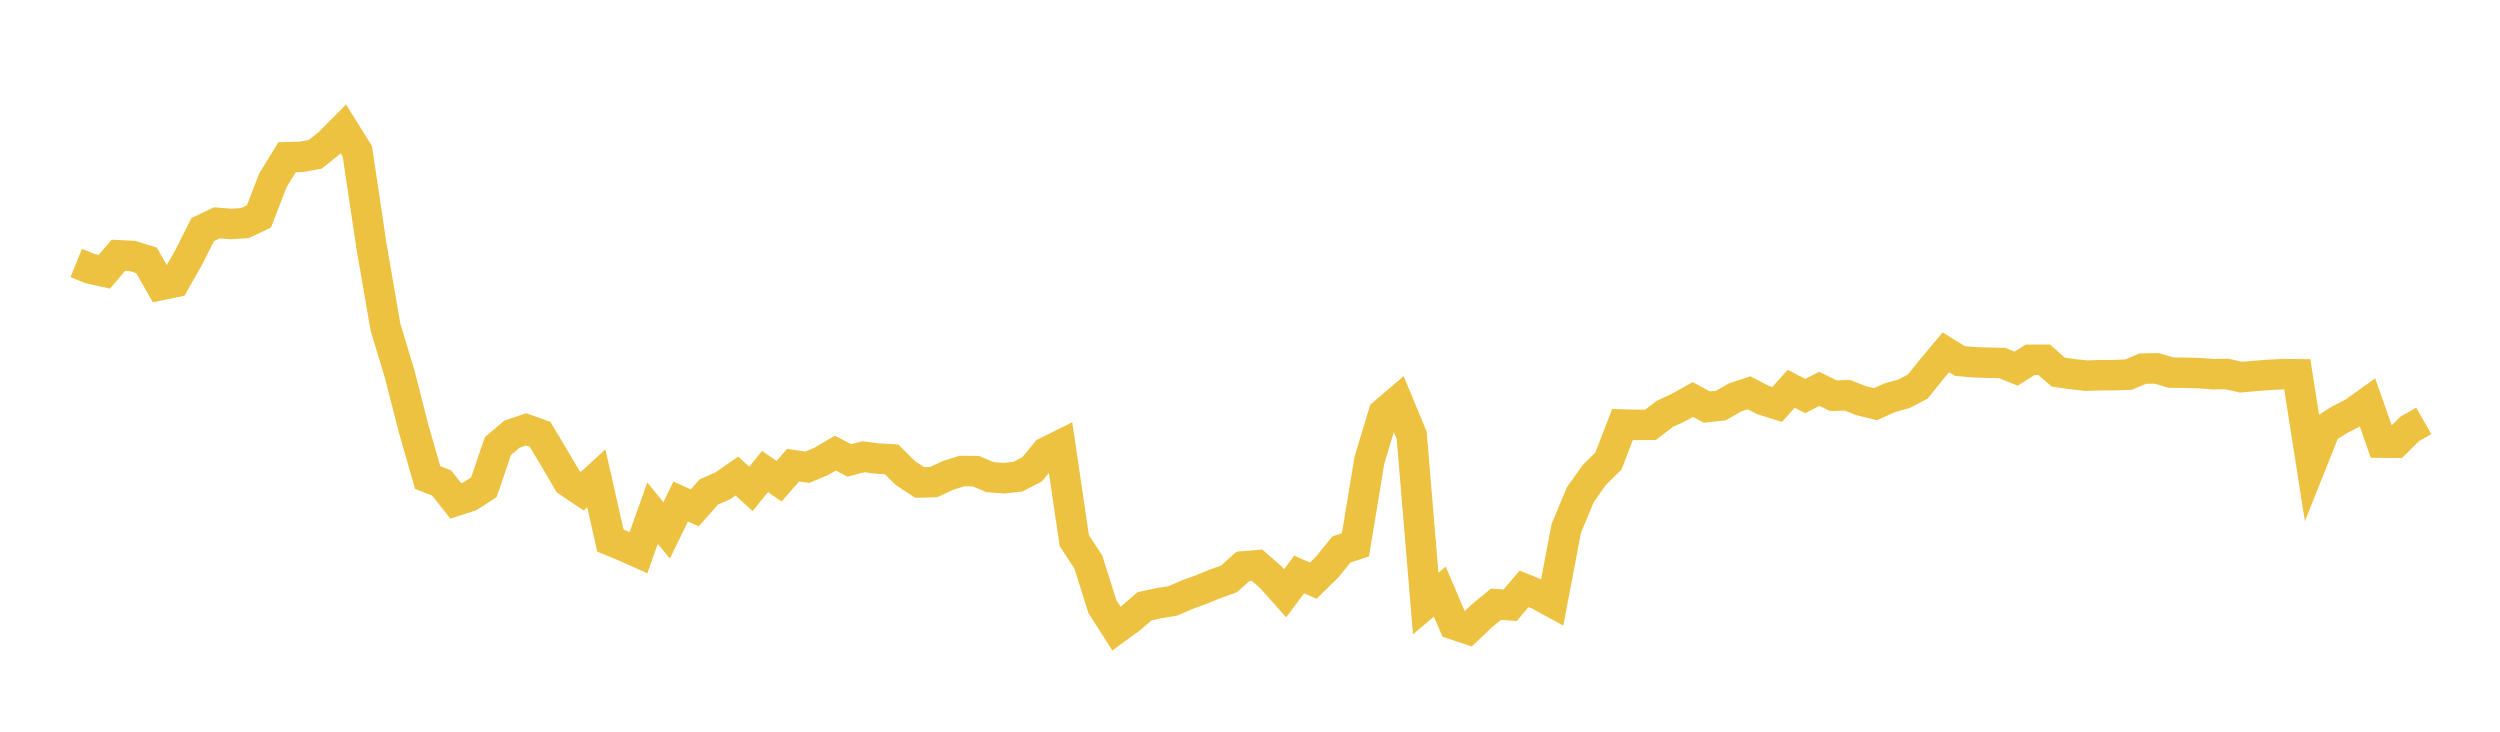 <svg width="164" height="48" xmlns="http://www.w3.org/2000/svg" xmlns:xlink="http://www.w3.org/1999/xlink"><path fill="none" stroke="rgb(237,194,64)" stroke-width="2" d="M5,17.25L5.922,17.625L6.844,17.827L7.766,16.747L8.689,16.792L9.611,17.081L10.533,18.703L11.455,18.512L12.377,16.887L13.299,15.059L14.222,14.617L15.144,14.692L16.066,14.634L16.988,14.195L17.91,11.813L18.832,10.314L19.754,10.29L20.677,10.123L21.599,9.387L22.521,8.456L23.443,9.933L24.365,16.114L25.287,21.464L26.21,24.507L27.132,28.113L28.054,31.323L28.976,31.69L29.898,32.857L30.82,32.559L31.743,31.963L32.665,29.261L33.587,28.479L34.509,28.165L35.431,28.494L36.353,30.033L37.275,31.603L38.198,32.224L39.12,31.379L40.042,35.46L40.964,35.842L41.886,36.253L42.808,33.661L43.731,34.797L44.653,32.899L45.575,33.314L46.497,32.273L47.419,31.868L48.341,31.23L49.263,32.073L50.186,30.929L51.108,31.568L52.03,30.515L52.952,30.651L53.874,30.268L54.796,29.724L55.719,30.204L56.641,29.963L57.563,30.081L58.485,30.131L59.407,31.045L60.329,31.649L61.251,31.623L62.174,31.194L63.096,30.898L64.018,30.907L64.94,31.3L65.862,31.371L66.784,31.267L67.707,30.787L68.629,29.666L69.551,29.209L70.473,35.459L71.395,36.87L72.317,39.794L73.24,41.237L74.162,40.563L75.084,39.771L76.006,39.57L76.928,39.422L77.85,39.024L78.772,38.686L79.695,38.308L80.617,37.977L81.539,37.157L82.461,37.078L83.383,37.882L84.305,38.917L85.228,37.685L86.15,38.091L87.072,37.186L87.994,36.046L88.916,35.743L89.838,30.172L90.76,27.117L91.683,26.33L92.605,28.548L93.527,39.591L94.449,38.807L95.371,40.963L96.293,41.272L97.216,40.395L98.138,39.638L99.06,39.705L99.982,38.628L100.904,39L101.826,39.504L102.749,34.657L103.671,32.448L104.593,31.152L105.515,30.239L106.437,27.849L107.359,27.876L108.281,27.866L109.204,27.153L110.126,26.723L111.048,26.209L111.97,26.703L112.892,26.602L113.814,26.073L114.737,25.767L115.659,26.244L116.581,26.533L117.503,25.503L118.425,25.978L119.347,25.506L120.269,25.958L121.192,25.931L122.114,26.289L123.036,26.513L123.958,26.094L124.88,25.84L125.802,25.363L126.725,24.212L127.647,23.114L128.569,23.684L129.491,23.761L130.413,23.797L131.335,23.813L132.257,24.183L133.18,23.603L134.102,23.6L135.024,24.412L135.946,24.542L136.868,24.645L137.79,24.611L138.713,24.609L139.635,24.576L140.557,24.182L141.479,24.165L142.401,24.441L143.323,24.454L144.246,24.477L145.168,24.546L146.09,24.533L147.012,24.742L147.934,24.662L148.856,24.59L149.778,24.544L150.701,24.553L151.623,30.434L152.545,28.127L153.467,27.54L154.389,27.07L155.311,26.407L156.234,29.037L157.156,29.045L158.078,28.136L159,27.611"></path></svg>